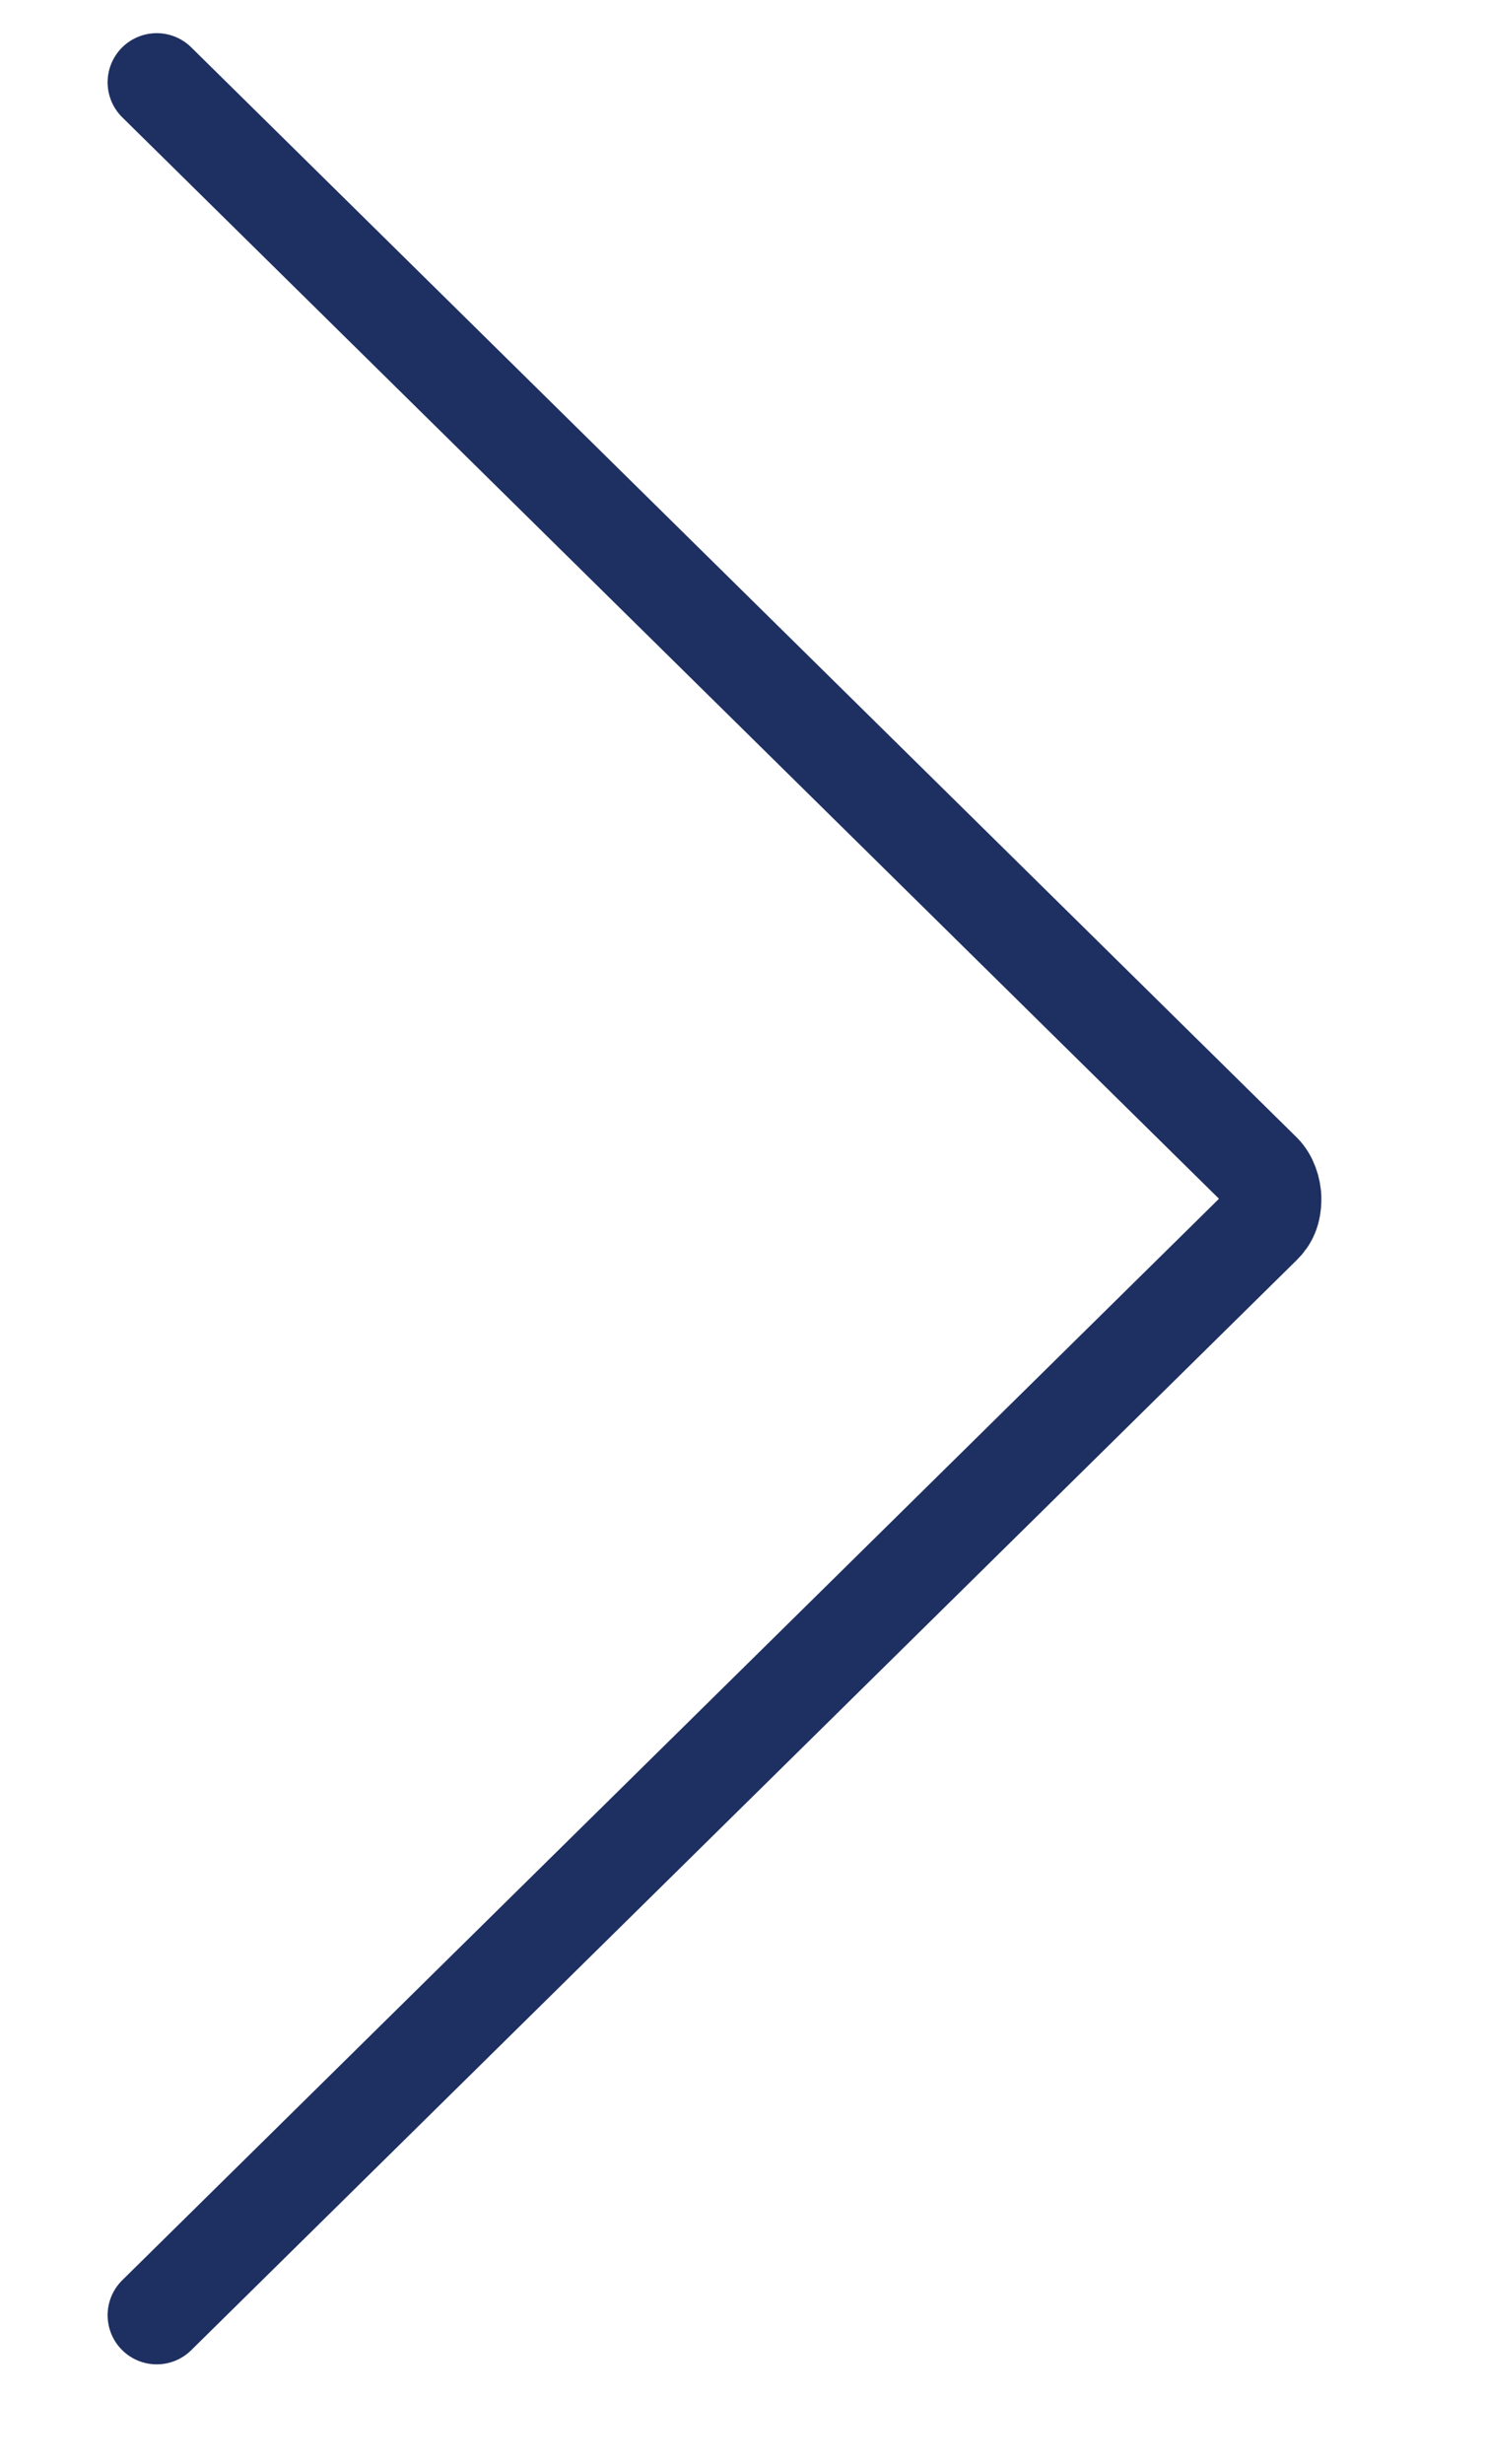 <?xml version="1.0" encoding="UTF-8"?>
<svg xmlns="http://www.w3.org/2000/svg" id="c" viewBox="0 0 83.76 138.92">
  <defs>
    <style>.e{fill:none;stroke:#1e2f61;stroke-linecap:round;stroke-linejoin:round;stroke-width:5.54px;}</style>
  </defs>
  <path class="e" d="M8.84,130.52l62.35-61.45c.35-.34.57-.76.57-1.49,0-.53-.22-1.15-.57-1.49L8.84,4.64"></path>
</svg>
